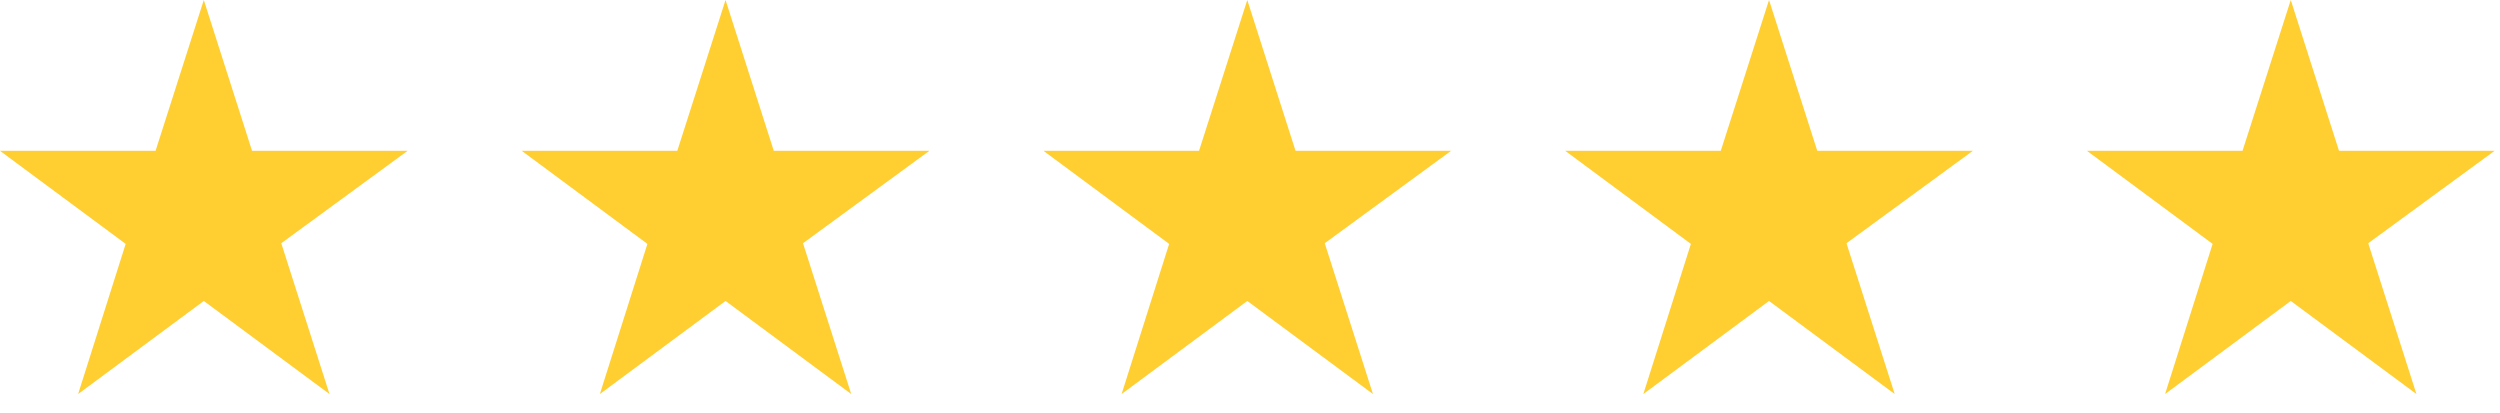 <?xml version="1.0" encoding="UTF-8"?> <svg xmlns="http://www.w3.org/2000/svg" width="115" height="19" viewBox="0 0 115 19" fill="none"> <path d="M18.75 6.938H11.594L9.375 0L7.156 6.938H0L5.781 11.219L3.594 18.125L9.375 13.844L15.156 18.125L12.938 11.188L18.75 6.938Z" fill="#FFCE31"></path> <path d="M42.75 6.938H35.594L33.375 0L31.156 6.938H24L29.781 11.219L27.594 18.125L33.375 13.844L39.156 18.125L36.938 11.188L42.75 6.938Z" fill="#FFCE31"></path> <path d="M66.75 6.938H59.594L57.375 0L55.156 6.938H48L53.781 11.219L51.594 18.125L57.375 13.844L63.156 18.125L60.938 11.188L66.75 6.938Z" fill="#FFCE31"></path> <path d="M90.75 6.938H83.594L81.375 0L79.156 6.938H72L77.781 11.219L75.594 18.125L81.375 13.844L87.156 18.125L84.938 11.188L90.75 6.938Z" fill="#FFCE31"></path> <path d="M114.75 6.938H107.594L105.375 0L103.156 6.938H96L101.781 11.219L99.594 18.125L105.375 13.844L111.156 18.125L108.938 11.188L114.75 6.938Z" fill="#FFCE31"></path> </svg> 
